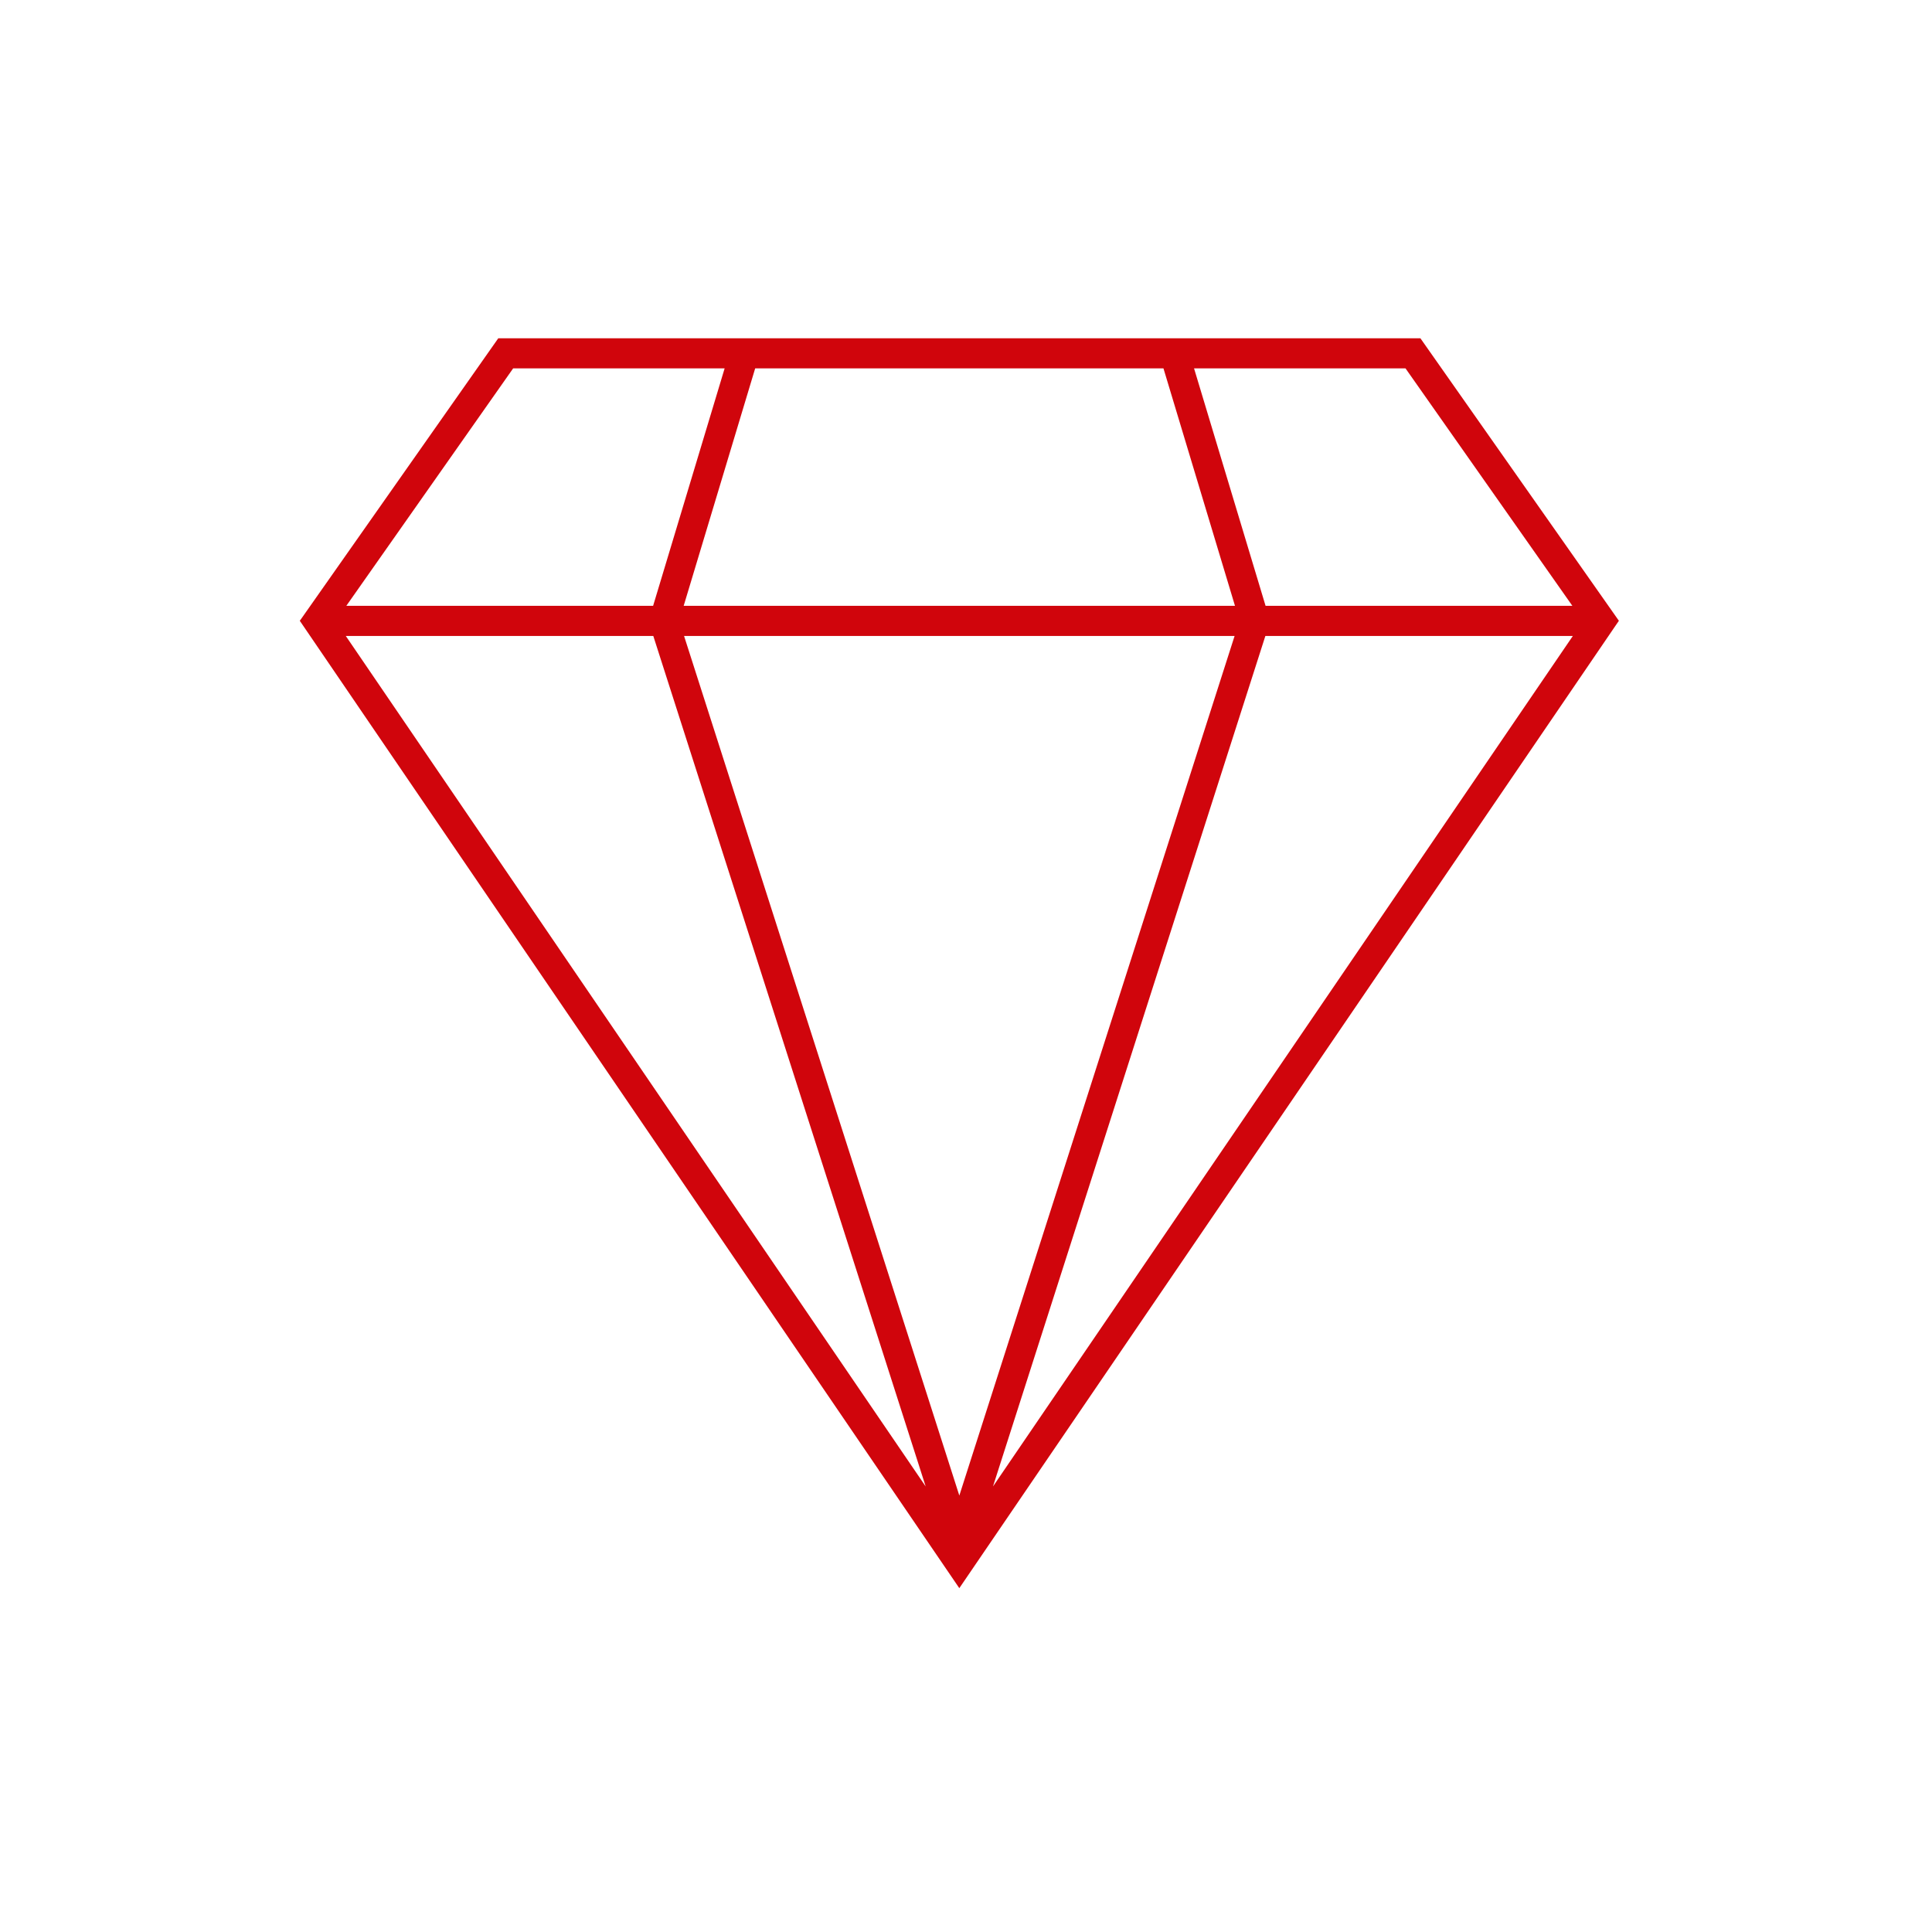<svg xmlns="http://www.w3.org/2000/svg" width="84" height="84" viewBox="0 0 84 84">
  <g id="Group_499" data-name="Group 499" transform="translate(13920 1091)">
    <g id="Rectangle_198" data-name="Rectangle 198" transform="translate(-13920 -1091)" fill="#fff" stroke="#707070" stroke-width="1" opacity="0">
      <rect width="84" height="84" stroke="none"/>
      <rect x="0.5" y="0.5" width="83" height="83" fill="none"/>
    </g>
    <path id="Union_7" data-name="Union 7" d="M28.559,54.172,0,12.282.06,12.2,8.63,0H48.723l8.629,12.282-.261.382L28.675,54.343Zm.117-3.856L40.644,12.943H16.708Zm1.463-.395L55.351,12.942H41.982Zm-2.926,0L15.37,12.942H2ZM41.991,11.633H55.33L48.075,1.308H38.881Zm-25.3,0H40.661L37.551,1.308H19.8Zm-14.668,0H15.362l3.11-10.325H9.277Z" transform="translate(-13906.966 -1076.292)" fill="#d0050c"/>
  </g>
</svg>
